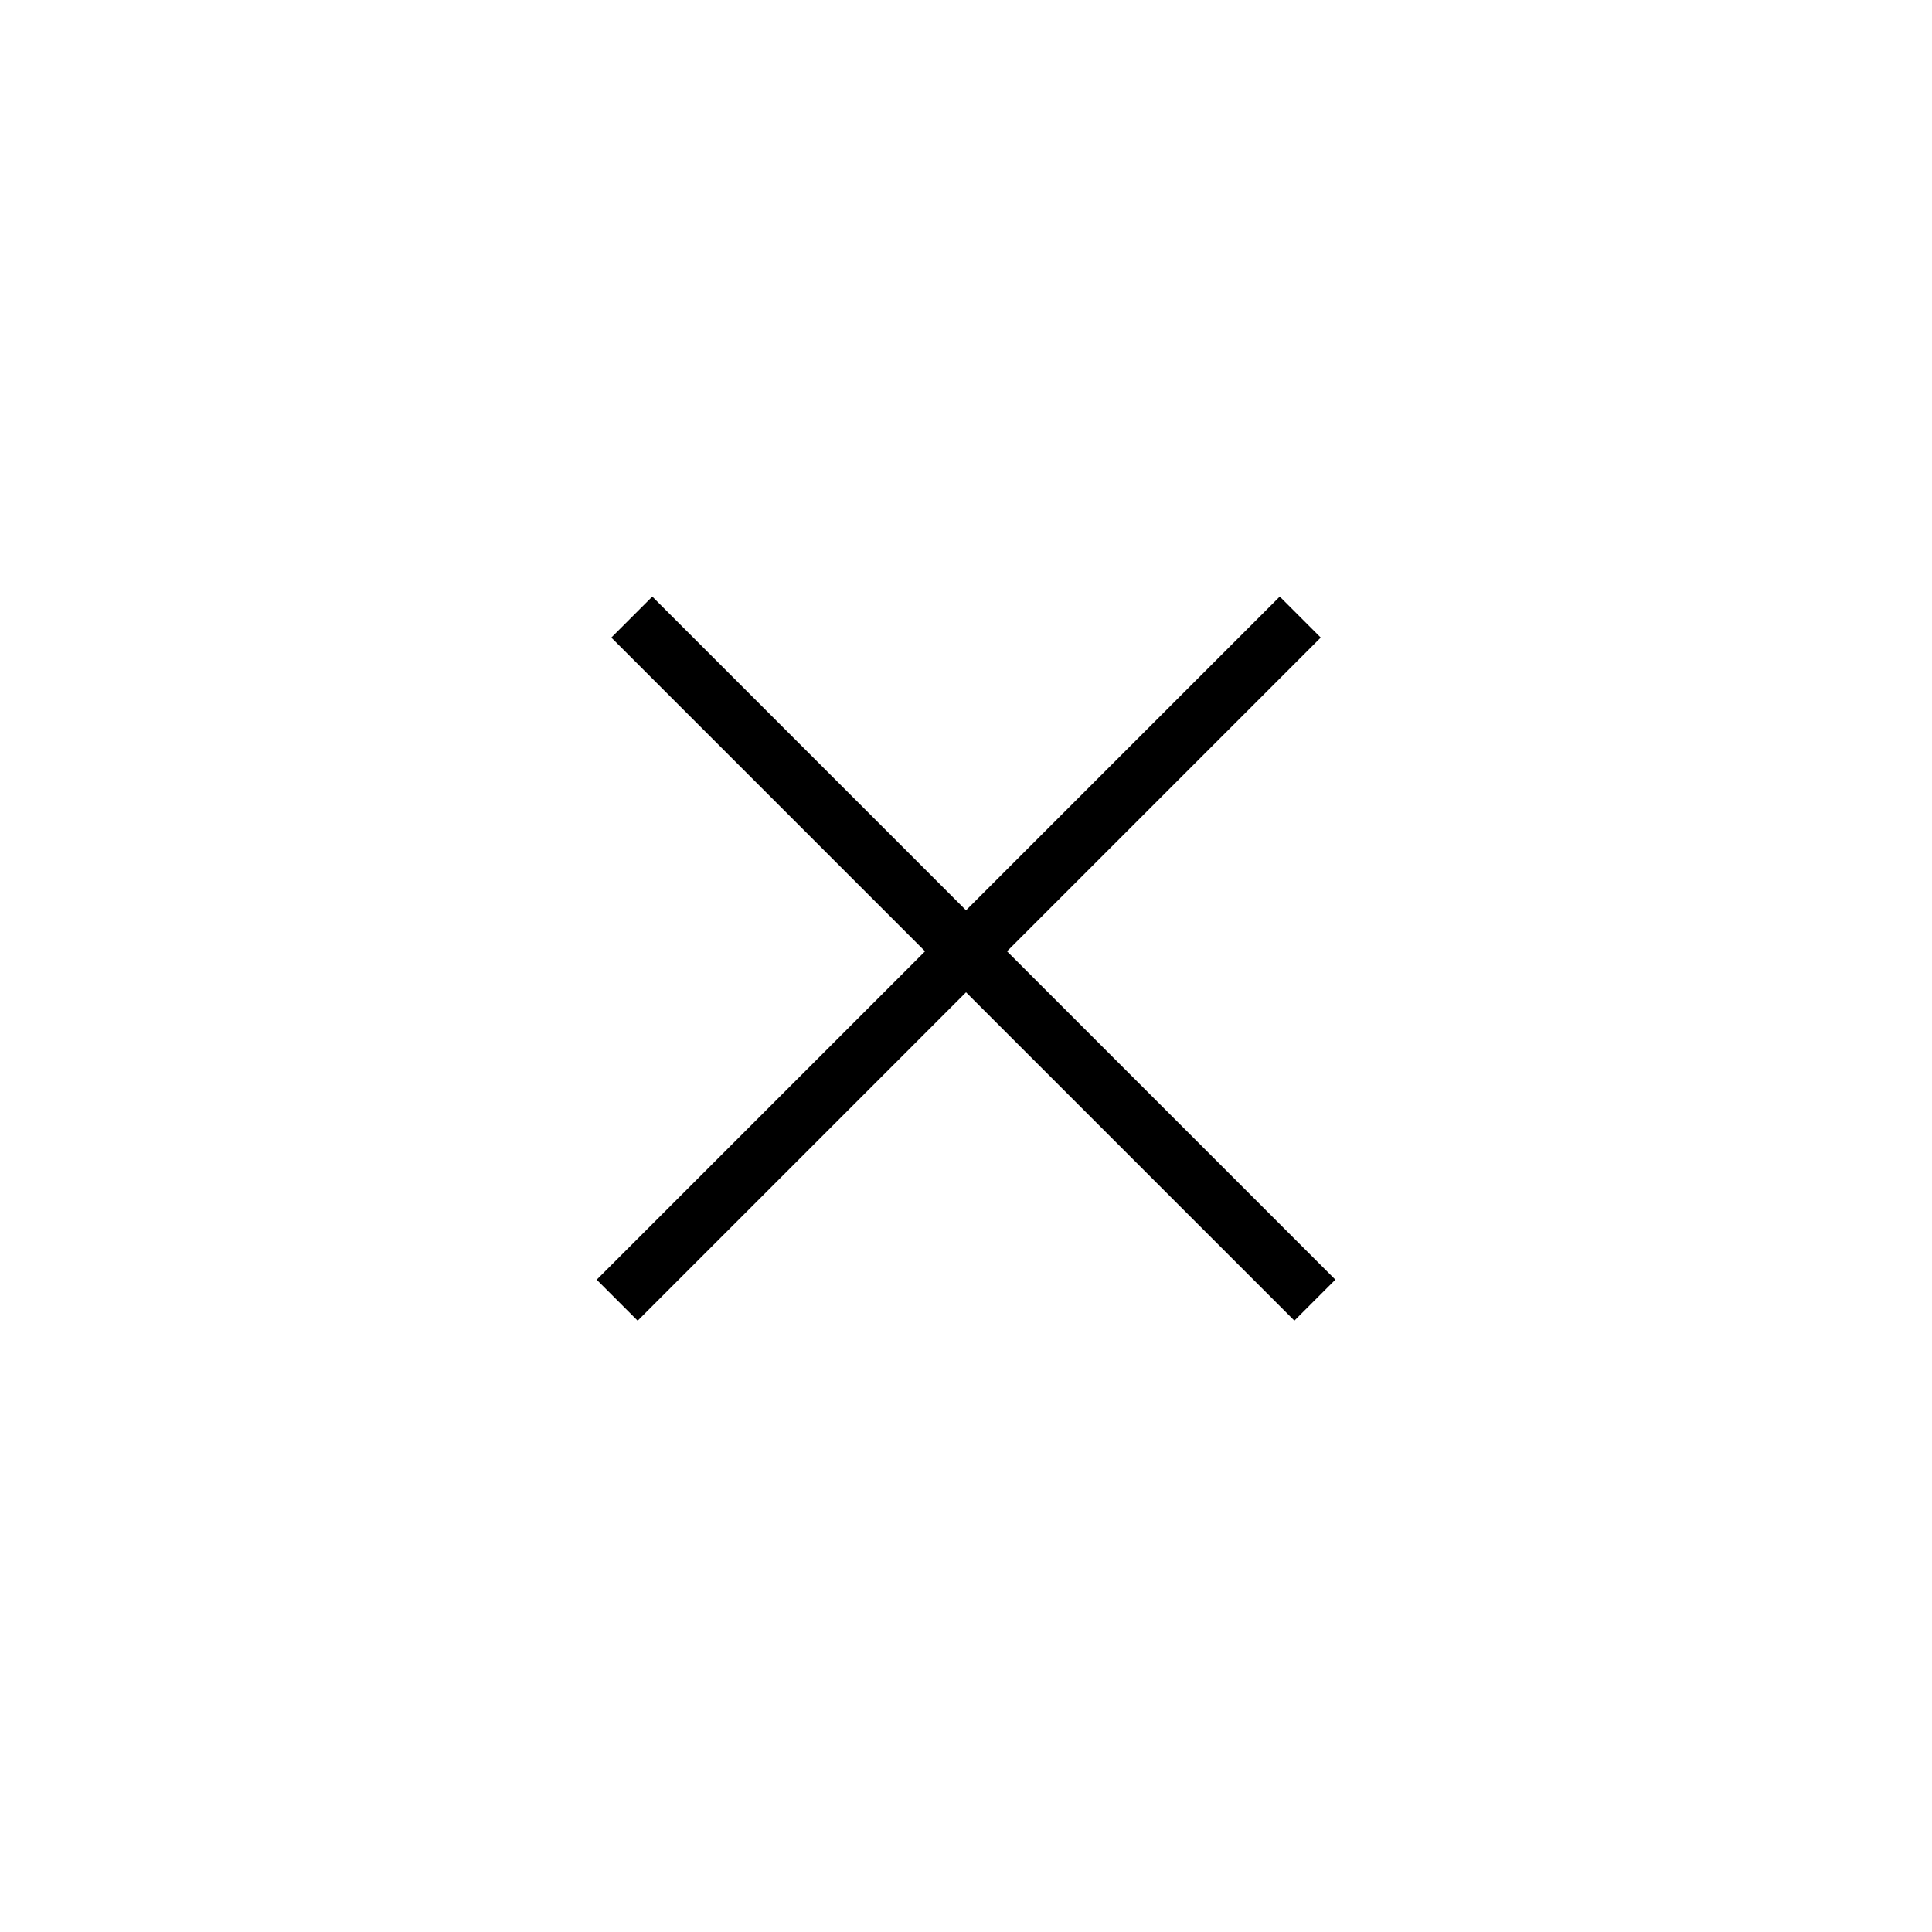 <svg width="40" height="40" viewBox="0 0 40 40" fill="none" xmlns="http://www.w3.org/2000/svg">
<line x1="12.778" y1="26.919" x2="26.92" y2="12.776" stroke="black" stroke-width="1.2"/>
<line x1="13.081" y1="12.776" x2="27.223" y2="26.918" stroke="black" stroke-width="1.2"/>
</svg>
